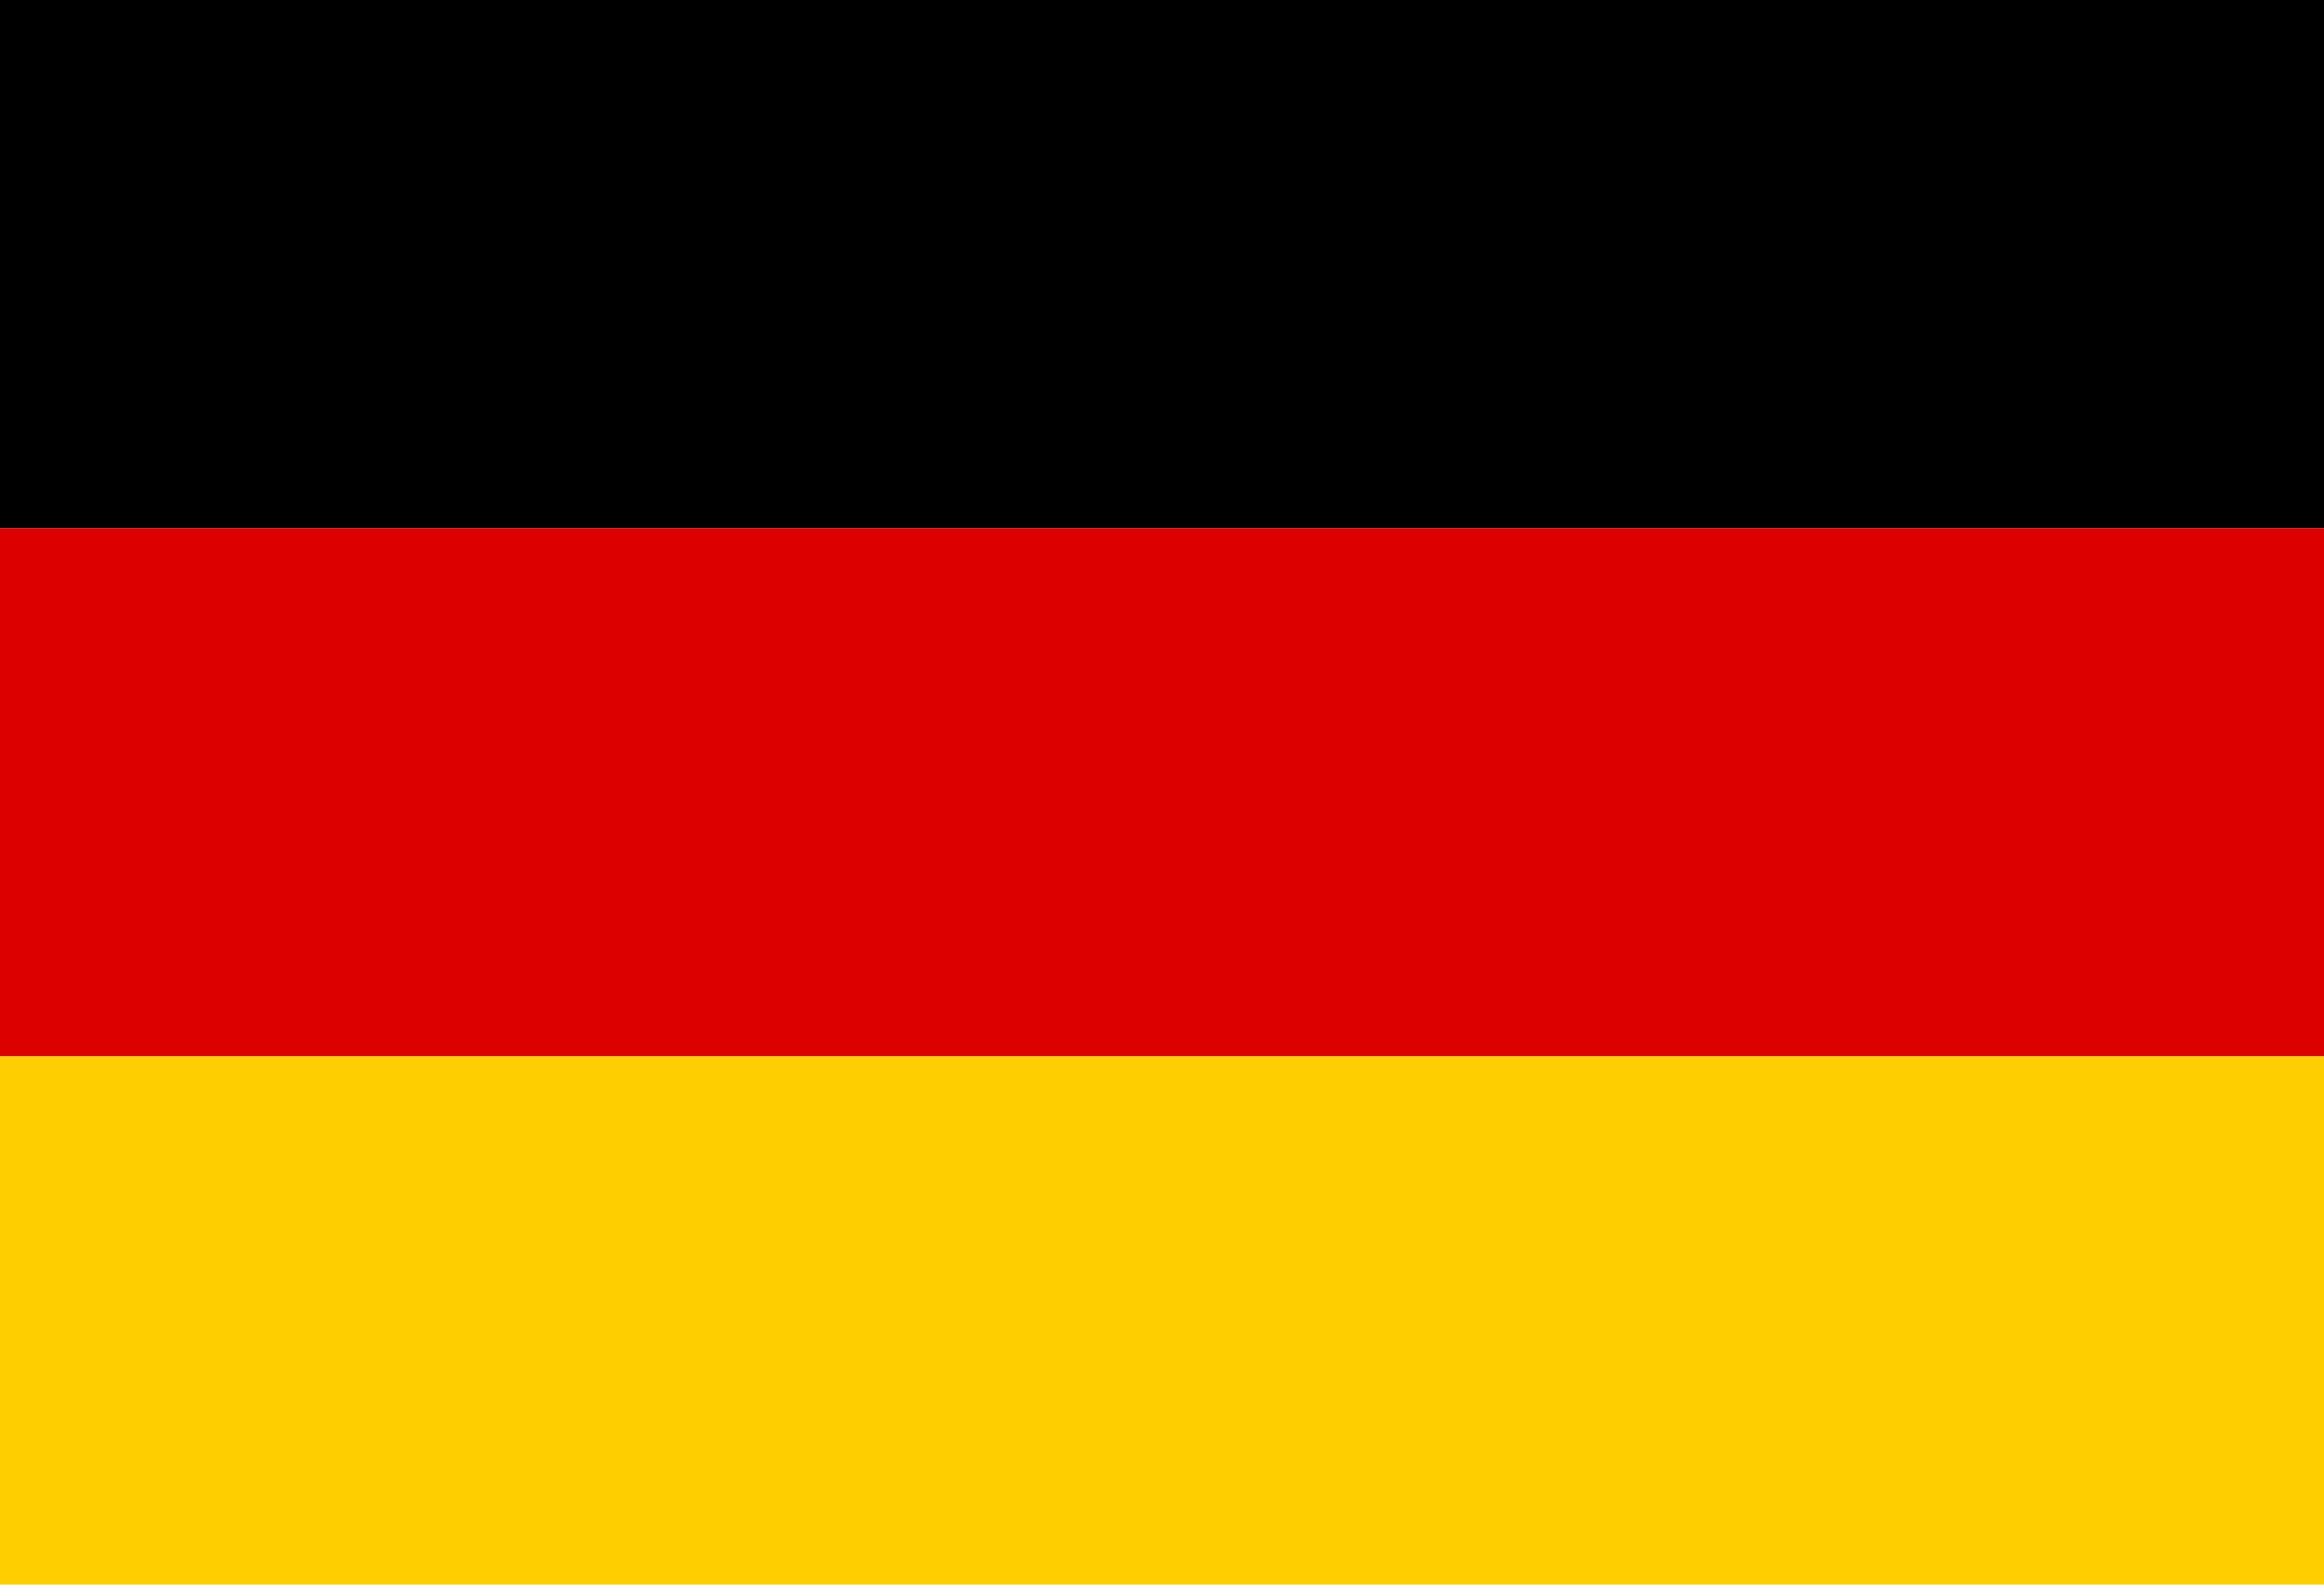 <?xml version="1.0" encoding="utf-8"?>
<!-- Generator: Adobe Illustrator 19.2.1, SVG Export Plug-In . SVG Version: 6.00 Build 0)  -->
<svg version="1.1" id="Слой_1" xmlns="http://www.w3.org/2000/svg" xmlns:xlink="http://www.w3.org/1999/xlink" x="0px" y="0px"
	 viewBox="0 0 66 45" style="enable-background:new 0 0 66 45;" xml:space="preserve">
<style type="text/css">
	.st0{fill:#DD0000;}
	.st1{fill:#FFCE00;}
</style>
<rect width="66" height="15"/>
<rect y="15" class="st0" width="66" height="15"/>
<rect y="30" class="st1" width="66" height="15"/>
</svg>
